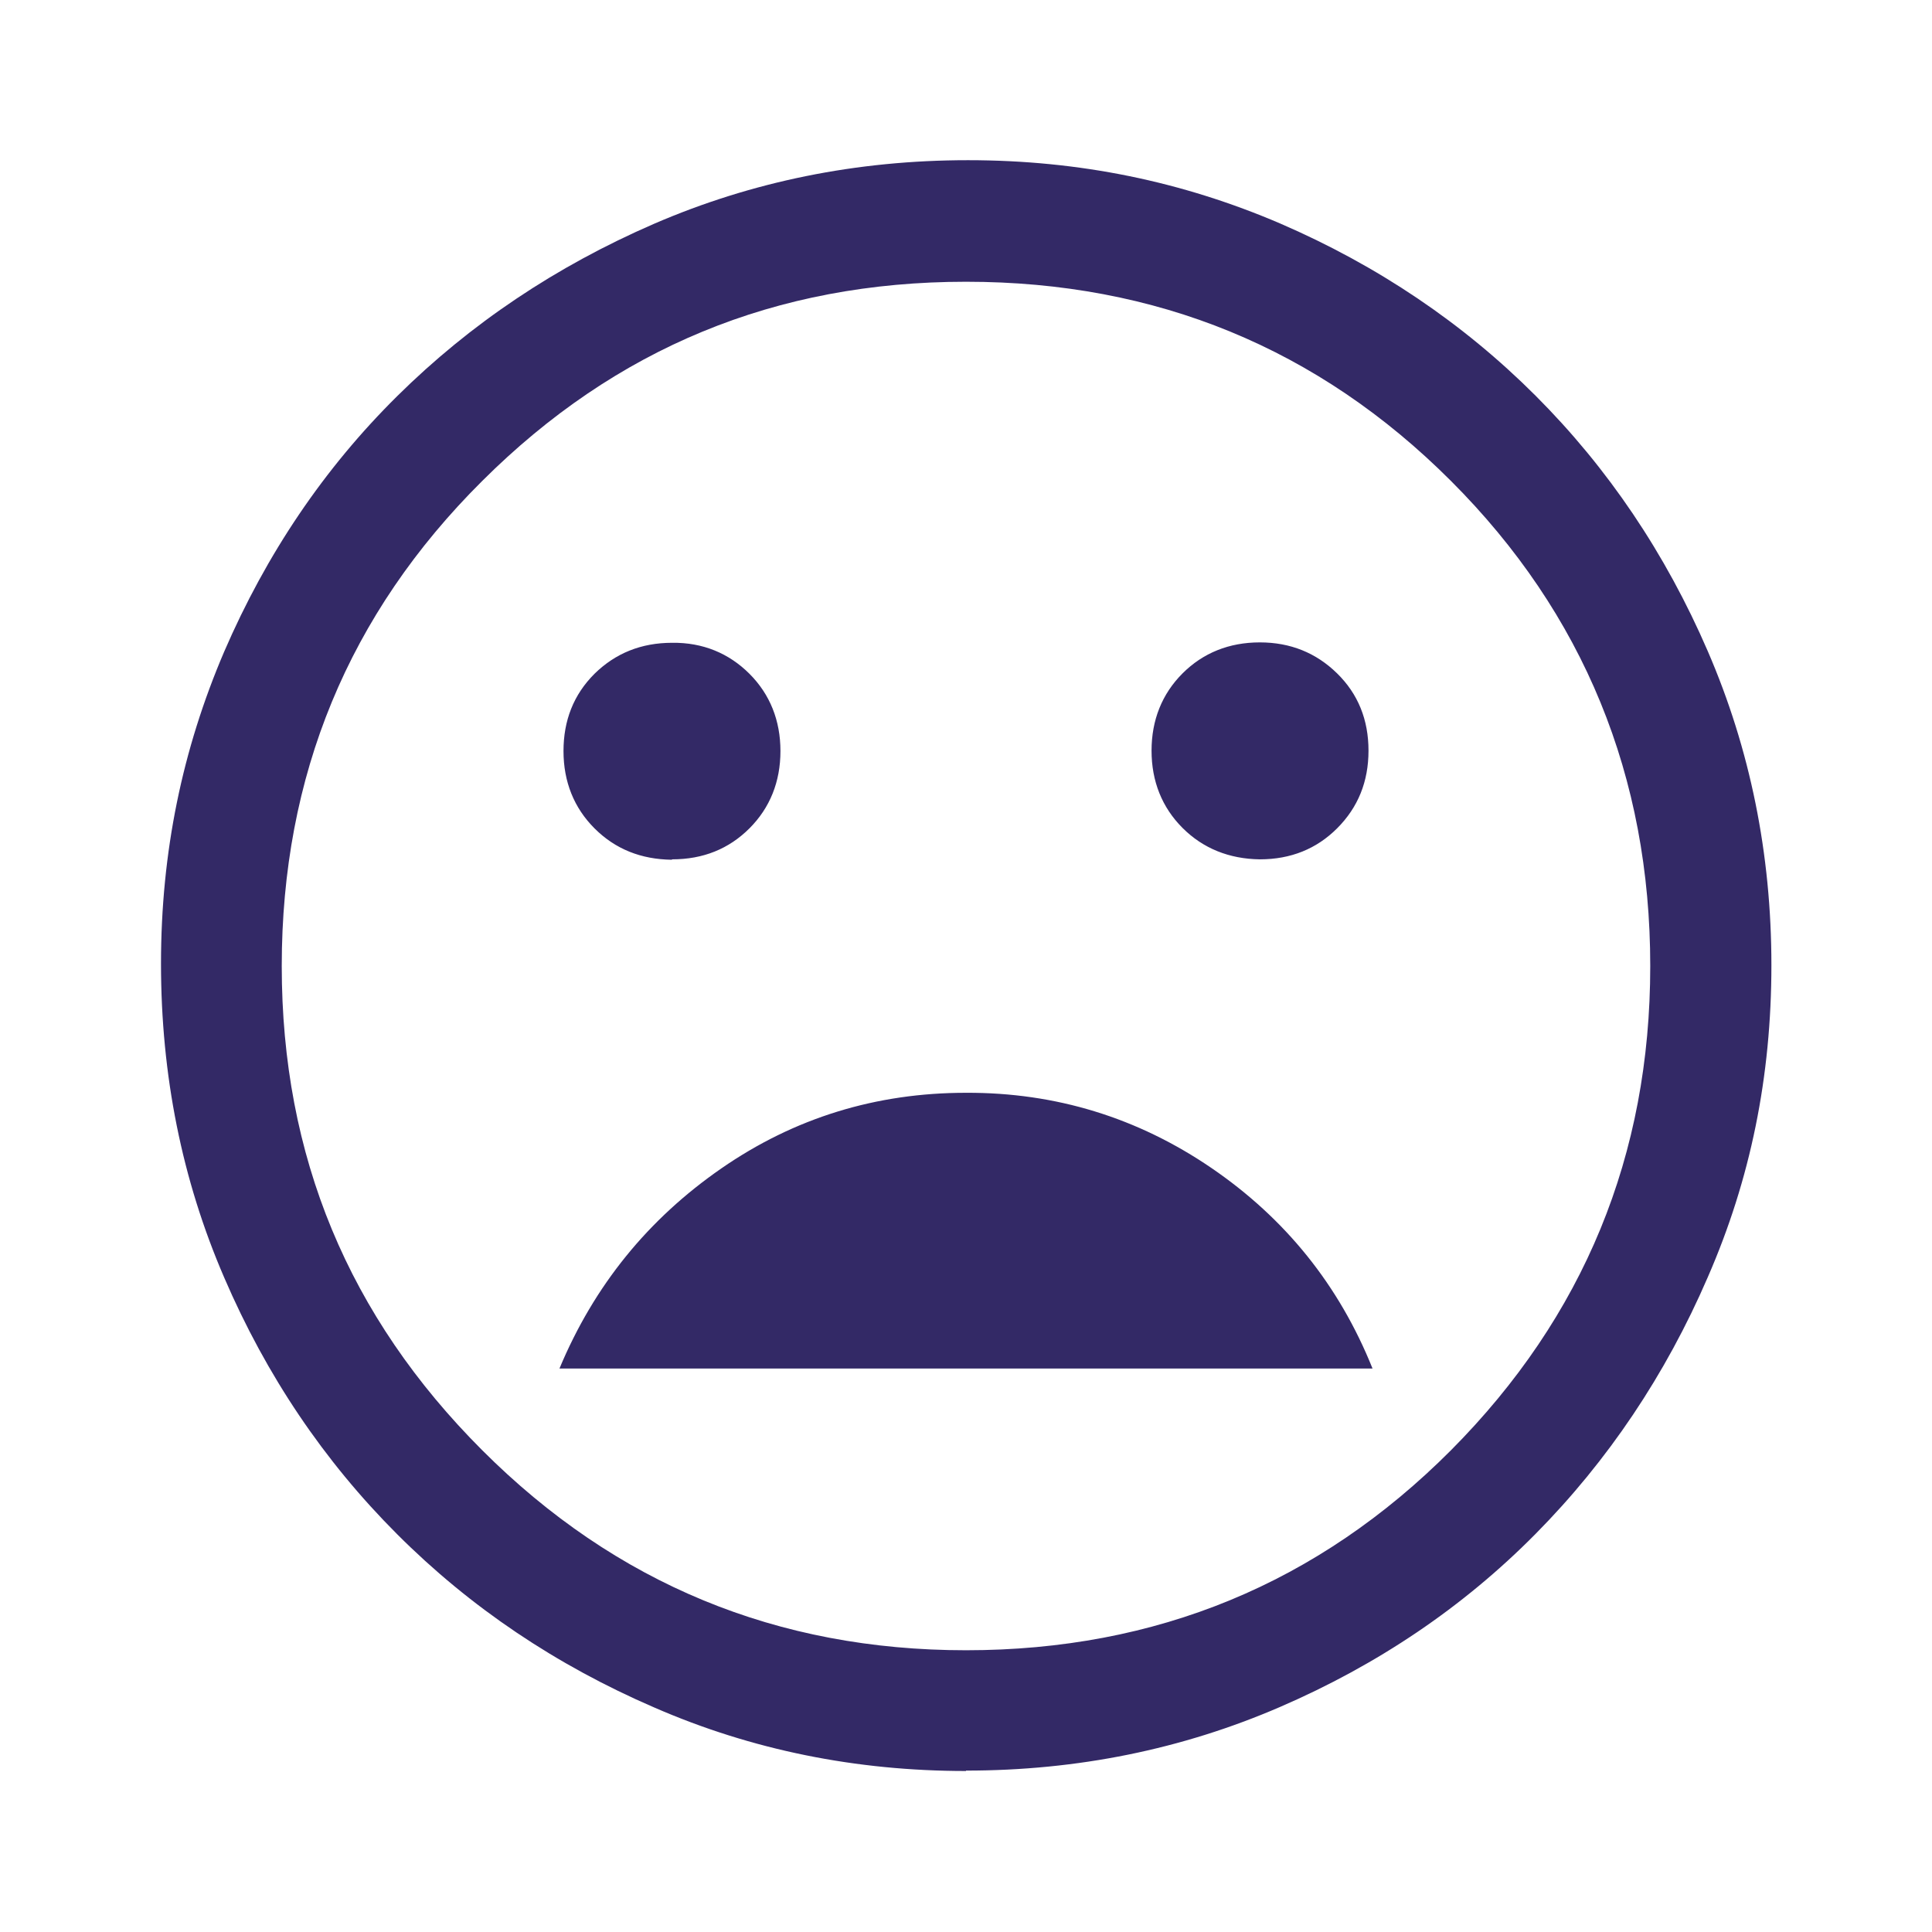 <?xml version="1.0" encoding="UTF-8"?><svg id="Layer_1" xmlns="http://www.w3.org/2000/svg" viewBox="0 0 48 48"><defs><style>.cls-1{fill:#332966;}</style></defs><path class="cls-1" d="M31.3,21.35c.77,0,1.41-.26,1.92-.77,.52-.52,.78-1.16,.78-1.93s-.26-1.41-.78-1.92-1.16-.77-1.92-.77-1.41,.26-1.92,.77-.77,1.16-.77,1.92,.26,1.41,.77,1.92,1.16,.77,1.92,.78Zm-14.6,0c.77,0,1.41-.26,1.92-.77s.77-1.16,.77-1.92-.26-1.41-.77-1.92-1.16-.78-1.92-.77c-.77,0-1.41,.26-1.93,.77-.52,.52-.77,1.16-.77,1.92s.26,1.41,.77,1.92c.52,.52,1.16,.77,1.92,.78Zm7.3,5.8c-2.23,0-4.26,.62-6.08,1.88s-3.16,2.91-4.02,4.97h20.2c-.83-2.07-2.17-3.73-4-4.98s-3.87-1.88-6.1-1.87Zm0,16.85c-2.73,0-5.32-.52-7.75-1.58-2.43-1.05-4.56-2.48-6.38-4.3s-3.25-3.94-4.3-6.38c-1.05-2.43-1.57-5.03-1.57-7.8s.53-5.32,1.57-7.75c1.05-2.43,2.48-4.55,4.3-6.35,1.82-1.8,3.94-3.22,6.38-4.28,2.43-1.05,5.03-1.58,7.8-1.58s5.32,.53,7.75,1.57c2.43,1.05,4.55,2.48,6.35,4.28,1.8,1.8,3.23,3.92,4.28,6.35,1.05,2.43,1.58,5.03,1.58,7.8s-.52,5.32-1.58,7.75c-1.05,2.43-2.48,4.56-4.28,6.38-1.8,1.82-3.92,3.25-6.35,4.3-2.43,1.05-5.03,1.58-7.8,1.58Zm0-3c4.73,0,8.75-1.66,12.05-4.97,3.3-3.32,4.95-7.33,4.95-12.03s-1.65-8.75-4.95-12.05c-3.3-3.3-7.32-4.95-12.05-4.95s-8.71,1.65-12.02,4.95c-3.32,3.3-4.98,7.32-4.98,12.05s1.66,8.71,4.98,12.03c3.32,3.32,7.33,4.97,12.02,4.97Z"/></svg>